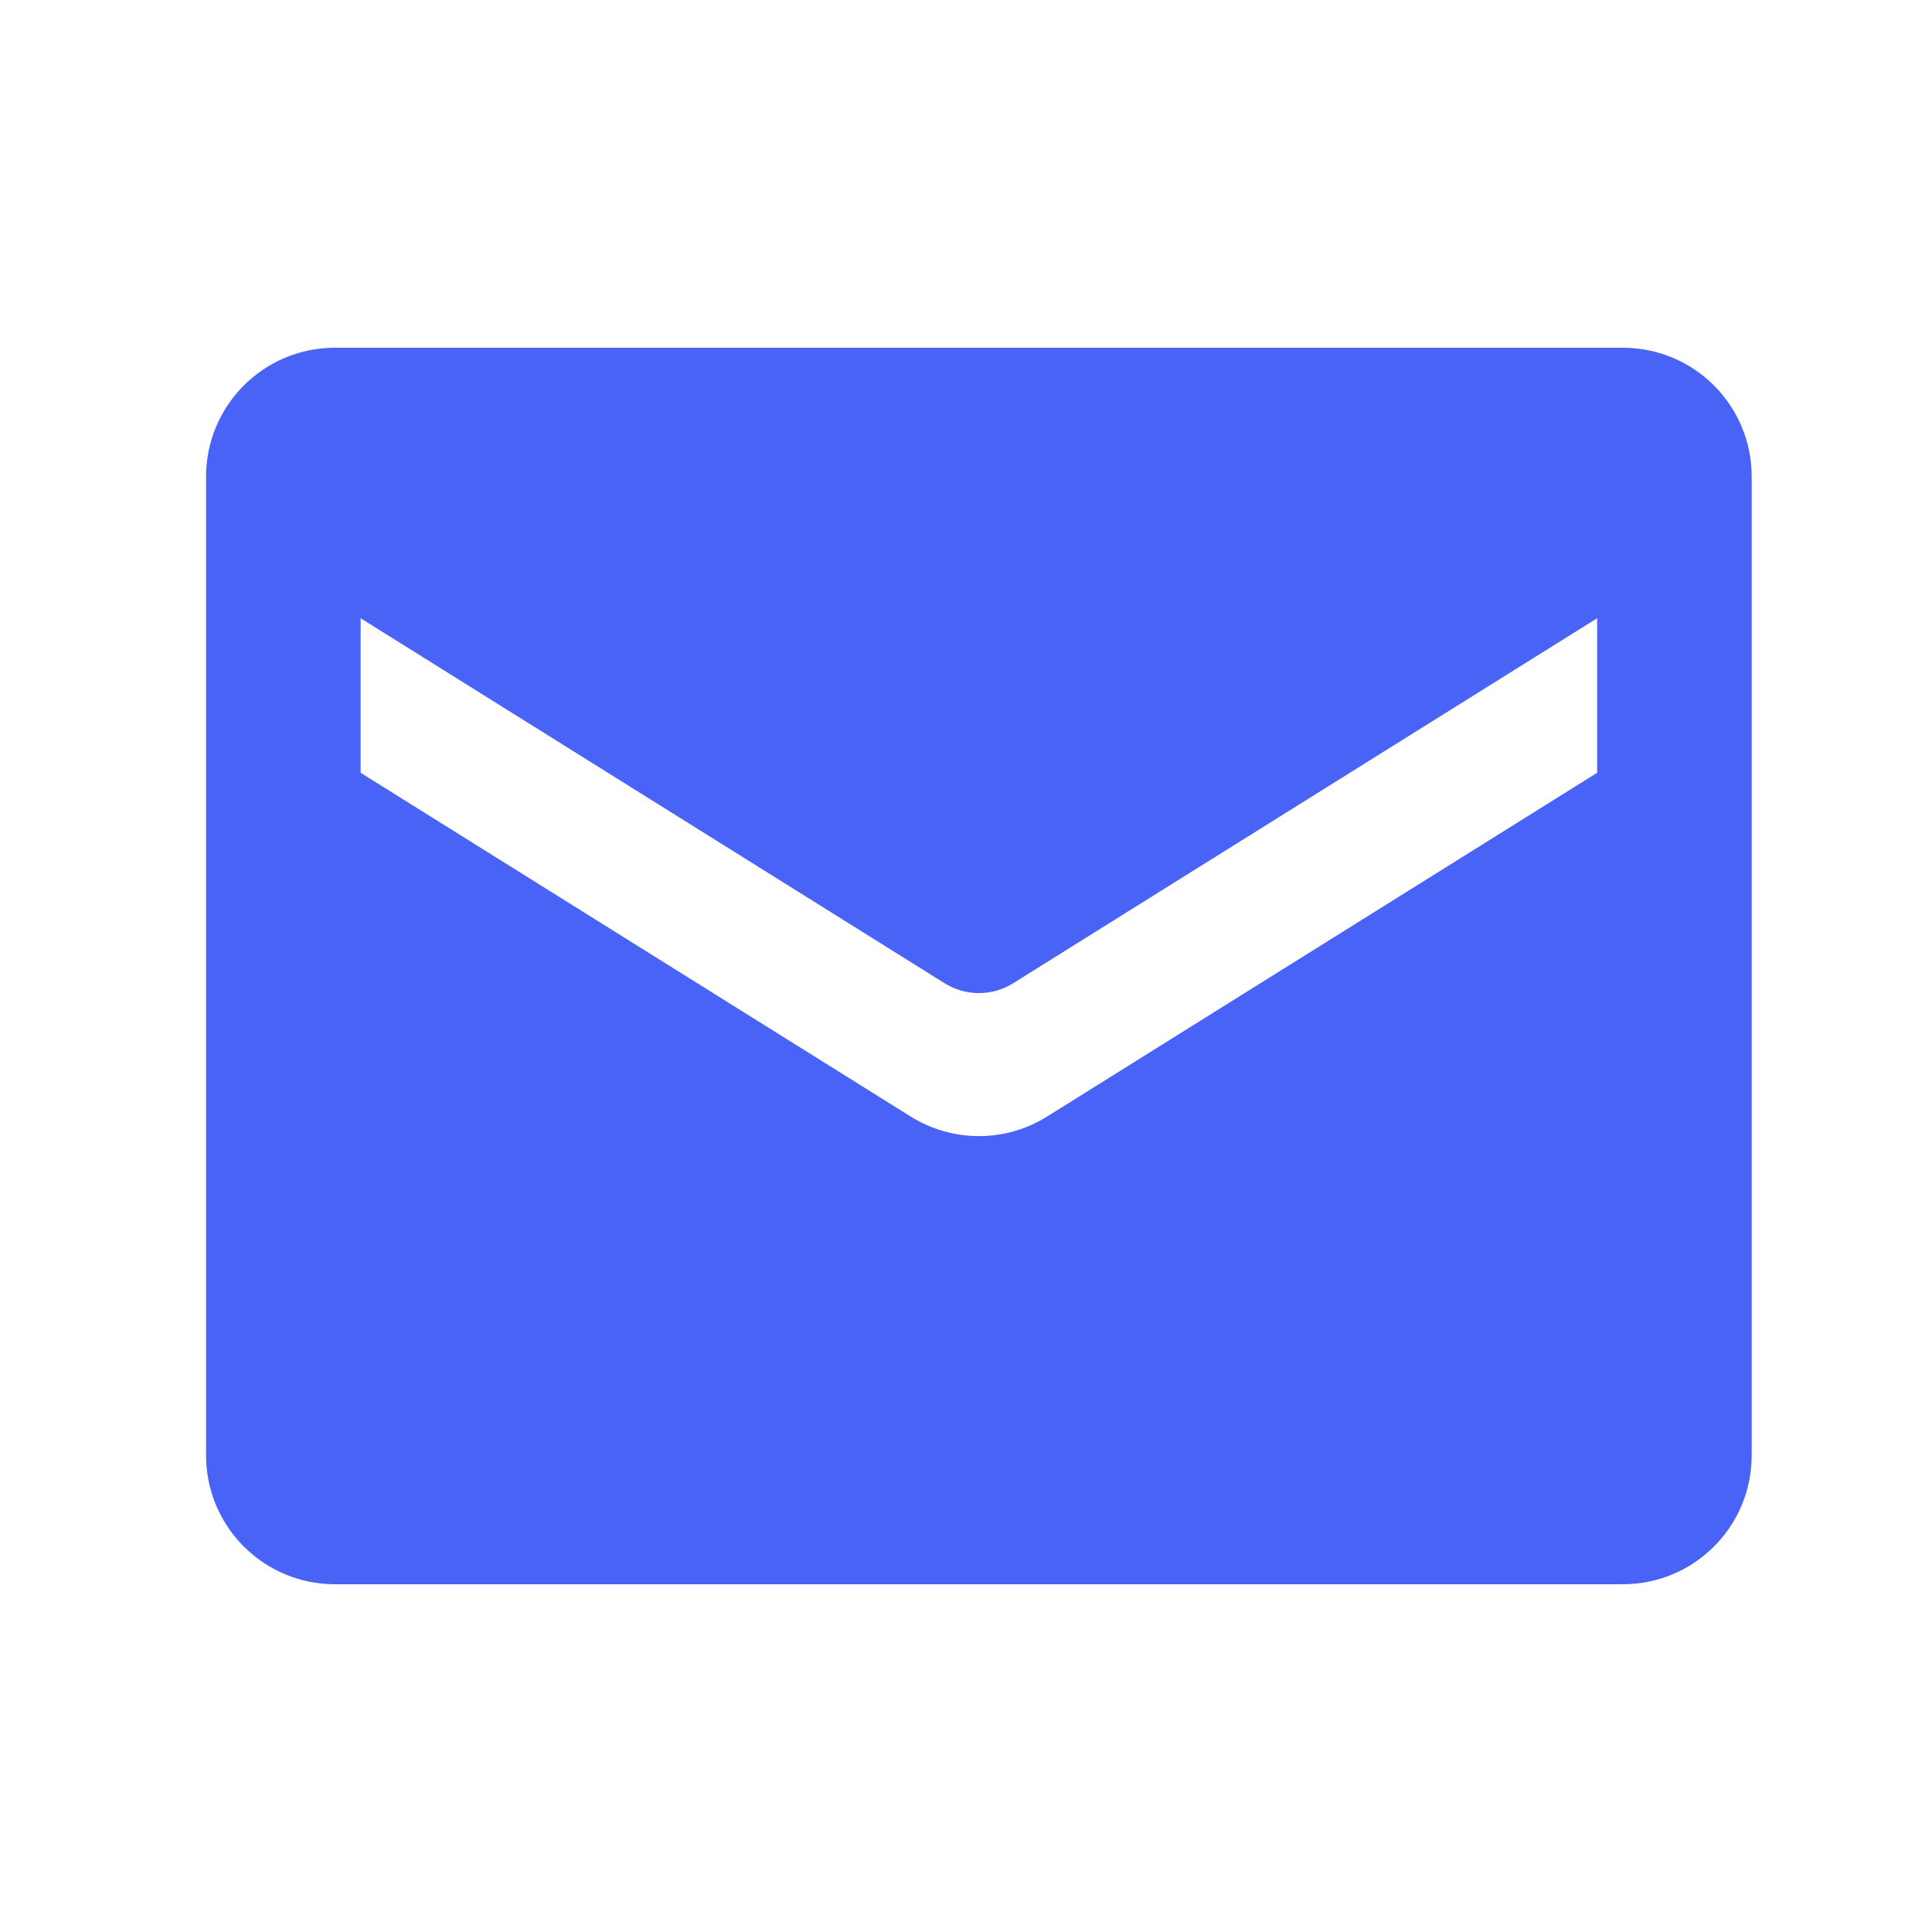 <svg width="30" height="30" viewBox="0 0 30 30" fill="none" xmlns="http://www.w3.org/2000/svg">
<g id="ic_mail_fill">
<g id="ic_mail_fill_2">
<path id="Vector" d="M27.2 7.4C27.2 6.295 26.305 5.4 25.2 5.4H5.2C4.096 5.4 3.2 6.295 3.2 7.4V22.6C3.2 23.705 4.096 24.6 5.2 24.6H25.2C26.305 24.6 27.2 23.705 27.2 22.6V7.4ZM24.8 12L16.26 17.337C15.612 17.743 14.789 17.743 14.14 17.337L5.6 12V9.6L14.67 15.269C14.995 15.471 15.406 15.471 15.73 15.269L24.8 9.6V12Z" fill="#4863F6"/>
</g>
</g>
</svg>
